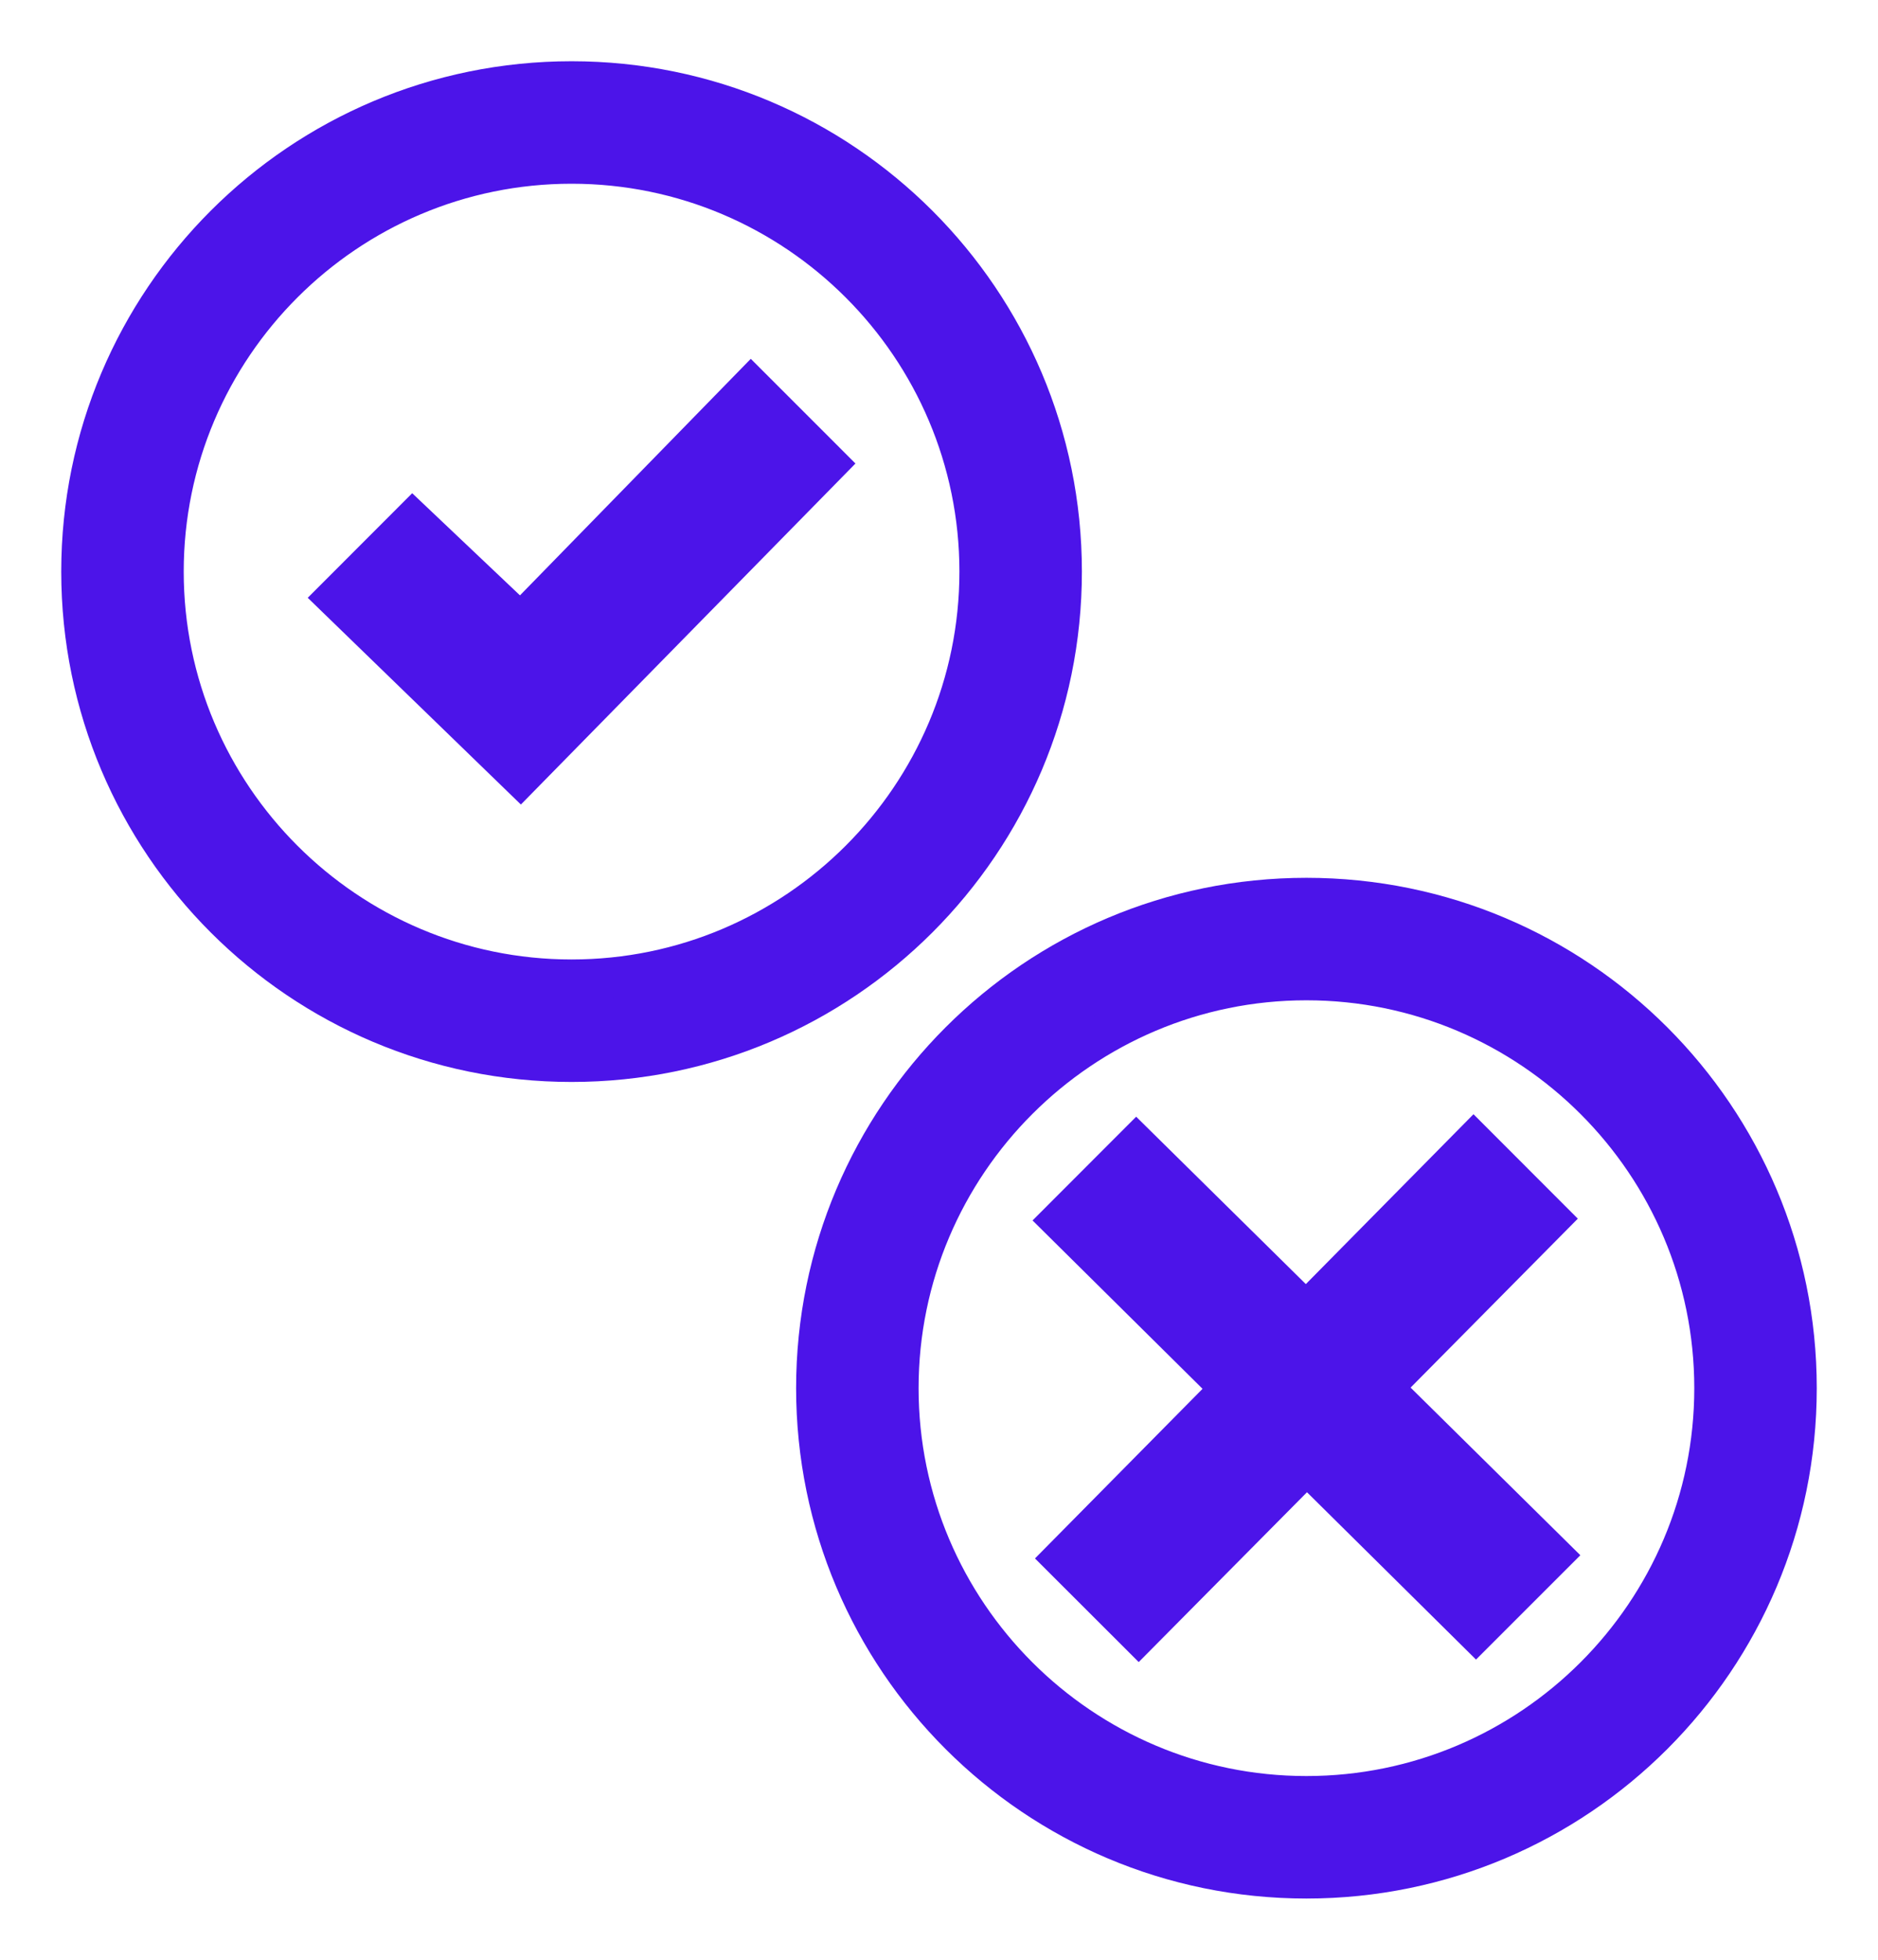 <svg width="23" height="24" viewBox="0 0 23 24" fill="none" xmlns="http://www.w3.org/2000/svg">
<path d="M7 2C9.757 2 12 4.243 12 7C12 9.757 9.757 12 7 12C4.243 12 2 9.757 2 7C2 4.243 4.243 2 7 2ZM7 1C3.687 1 1 3.687 1 7C1 10.313 3.687 13 7 13C10.313 13 13 10.313 13 7C13 3.687 10.313 1 7 1ZM9.197 4.75L6.375 7.642L5.053 6.389L4.125 7.318L6.375 9.5L10.125 5.678L9.197 4.75Z" fill="#4C14E9" stroke="#4C14E9" stroke-width="0.5"/>
<path d="M16 12C18.757 12 21 14.243 21 17C21 19.757 18.757 22 16 22C13.243 22 11 19.757 11 17C11 14.243 13.243 12 16 12ZM16 11C12.687 11 10 13.687 10 17C10 20.314 12.687 23 16 23C19.314 23 22 20.314 22 17C22 13.687 19.314 11 16 11ZM19 19.047L16.922 16.995L18.971 14.925L18.047 14L15.995 16.079L13.916 14.028L13 14.945L15.081 17.006L13.028 19.084L13.945 20L16.005 17.921L18.076 19.971L19 19.047Z" fill="#4C14E9" stroke="#4C14E9" stroke-width="0.5"/>
</svg>
